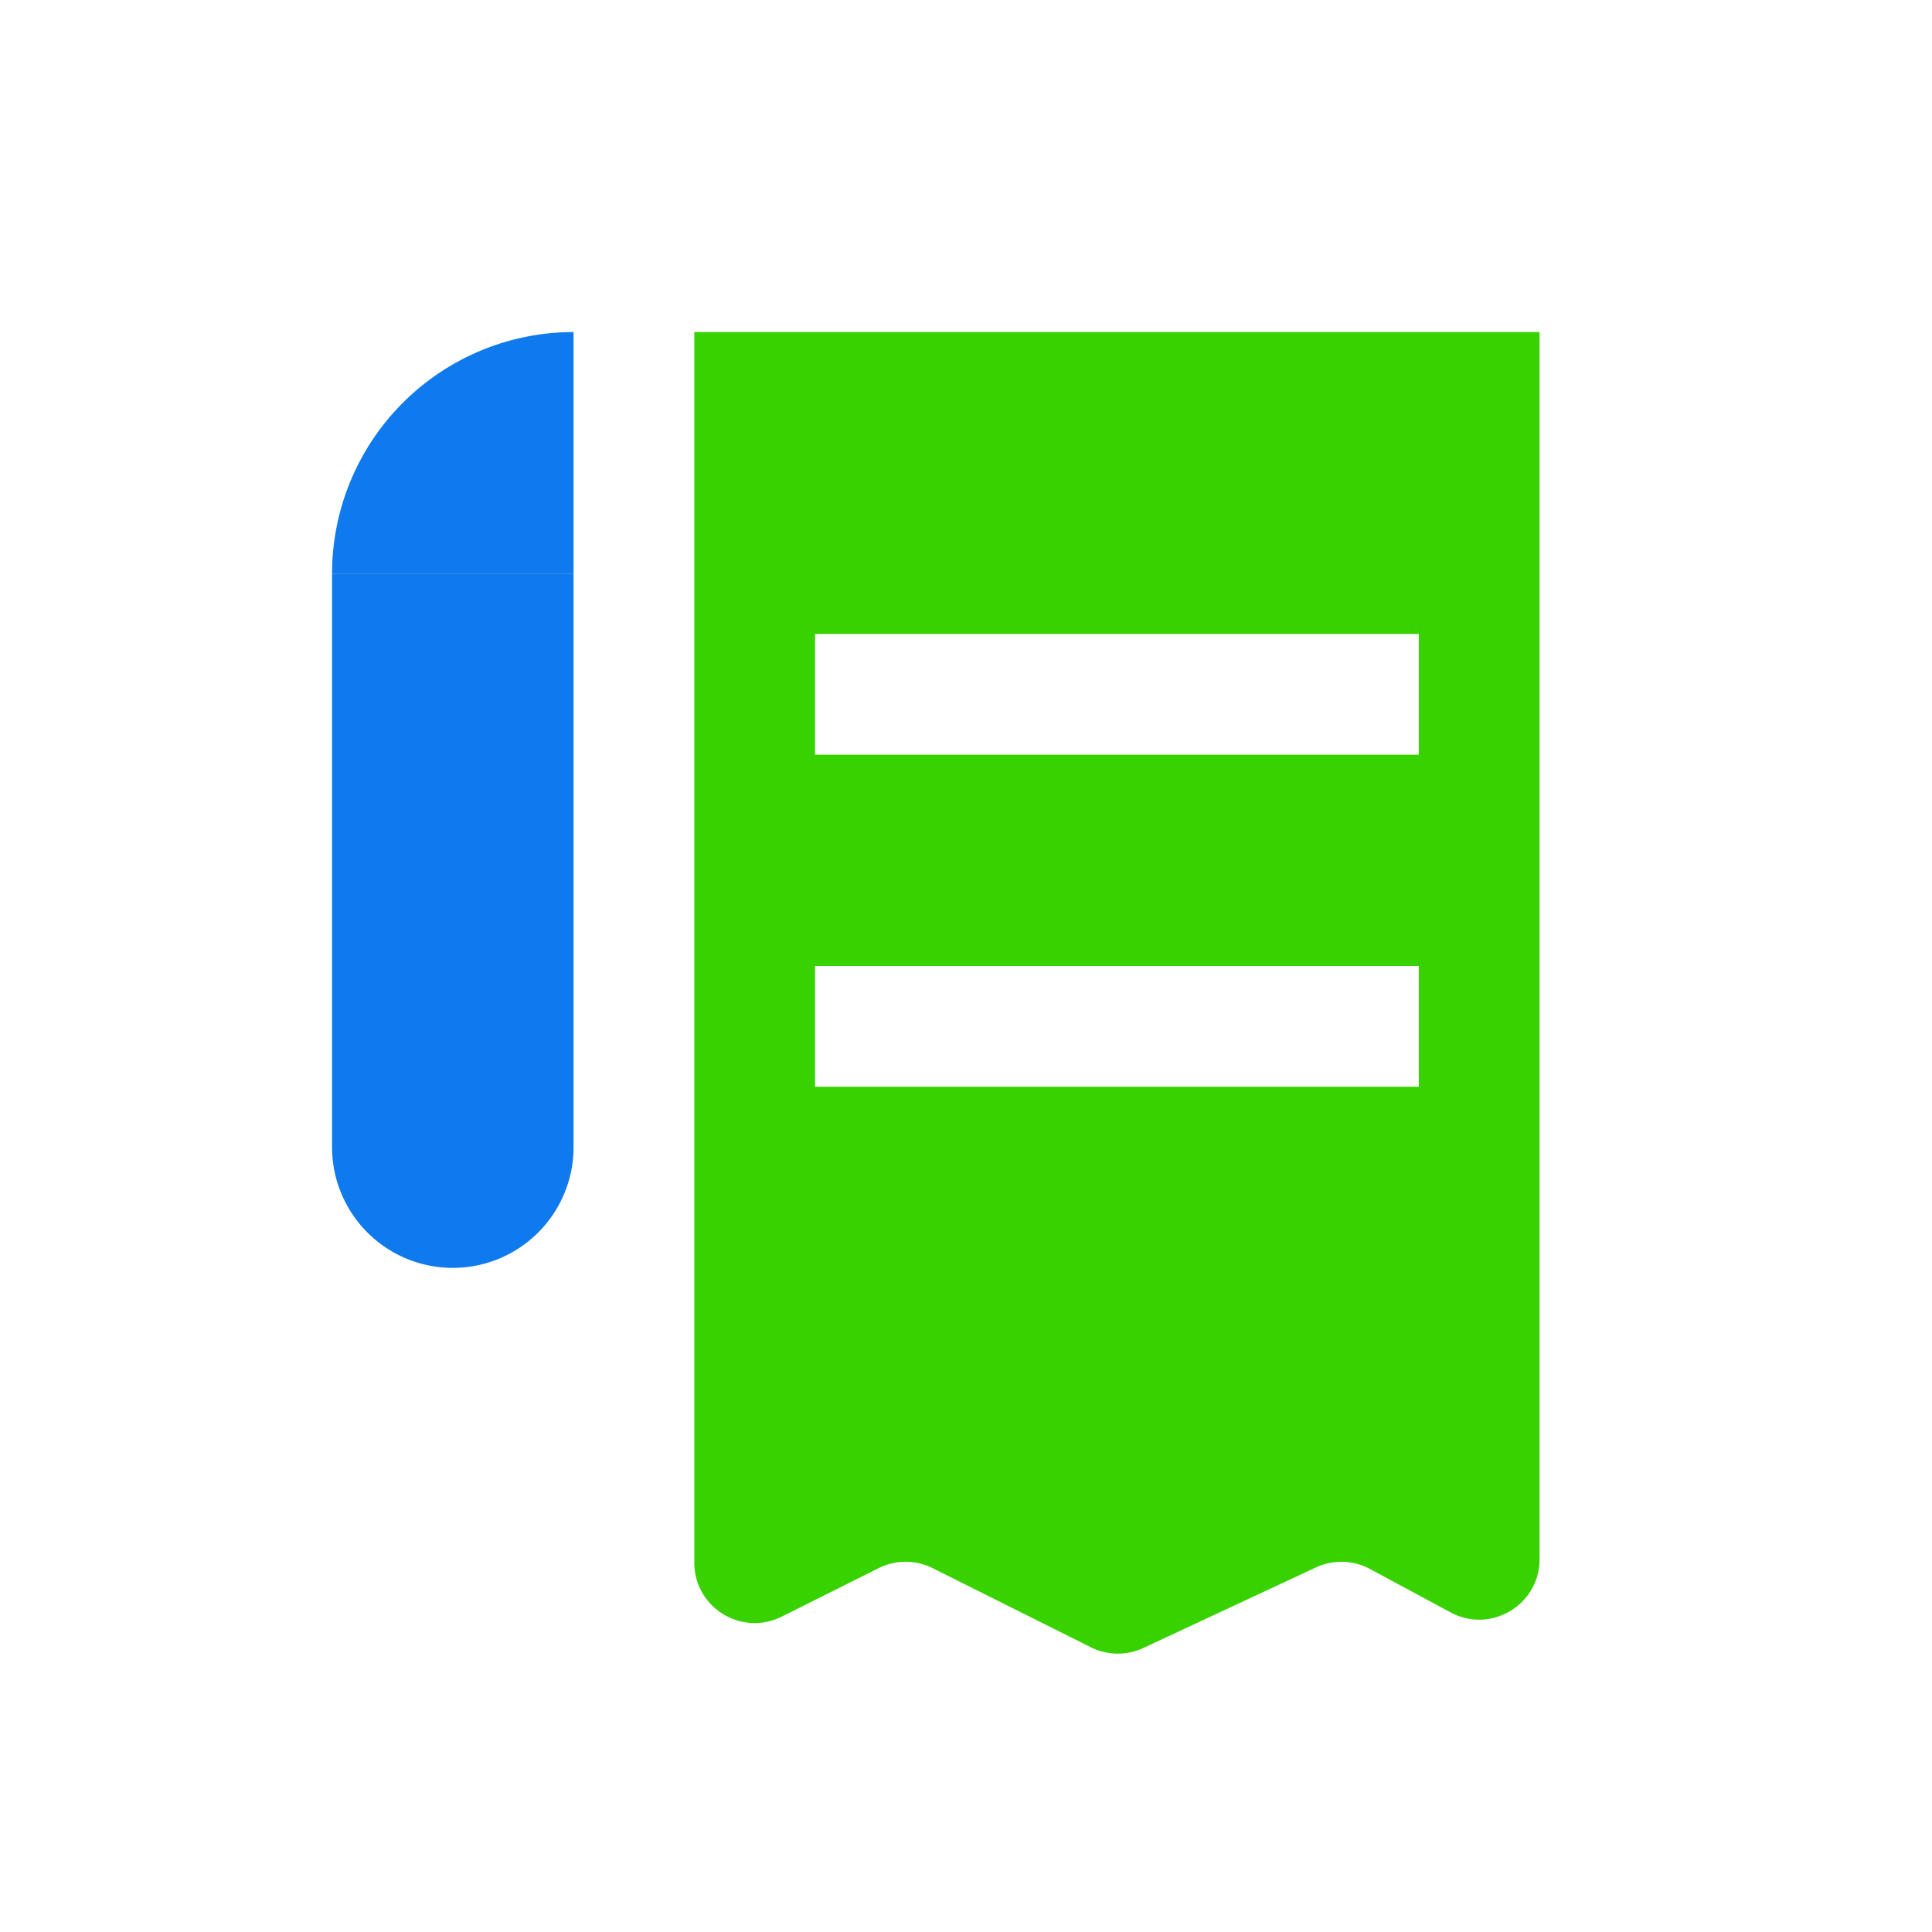 <svg width="86" height="86" viewBox="0 0 86 86" fill="none" xmlns="http://www.w3.org/2000/svg"><path fill-rule="evenodd" clip-rule="evenodd" d="M30.906 14.781h37.625v54.626c0 2.033-2.17 3.33-3.961 2.366l-3.585-1.93a2.688 2.688 0 00-2.41-.07l-7.68 3.584a2.688 2.688 0 01-2.338-.031l-7.043-3.522a2.688 2.688 0 00-2.403 0l-4.315 2.158c-1.787.893-3.89-.406-3.89-2.404V14.78zm5.375 13.438h26.875v5.375H36.281v-5.375zM63.156 43H36.281v5.375h26.875V43z" fill="#38D200"/><path d="M14.781 25.531h10.75v25.532a5.375 5.375 0 11-10.75 0V25.53z" fill="#0F7AED"/><path d="M14.781 25.531a10.753 10.753 0 0110.75-10.75v10.75h-10.75z" fill="#0F7AED"/></svg>